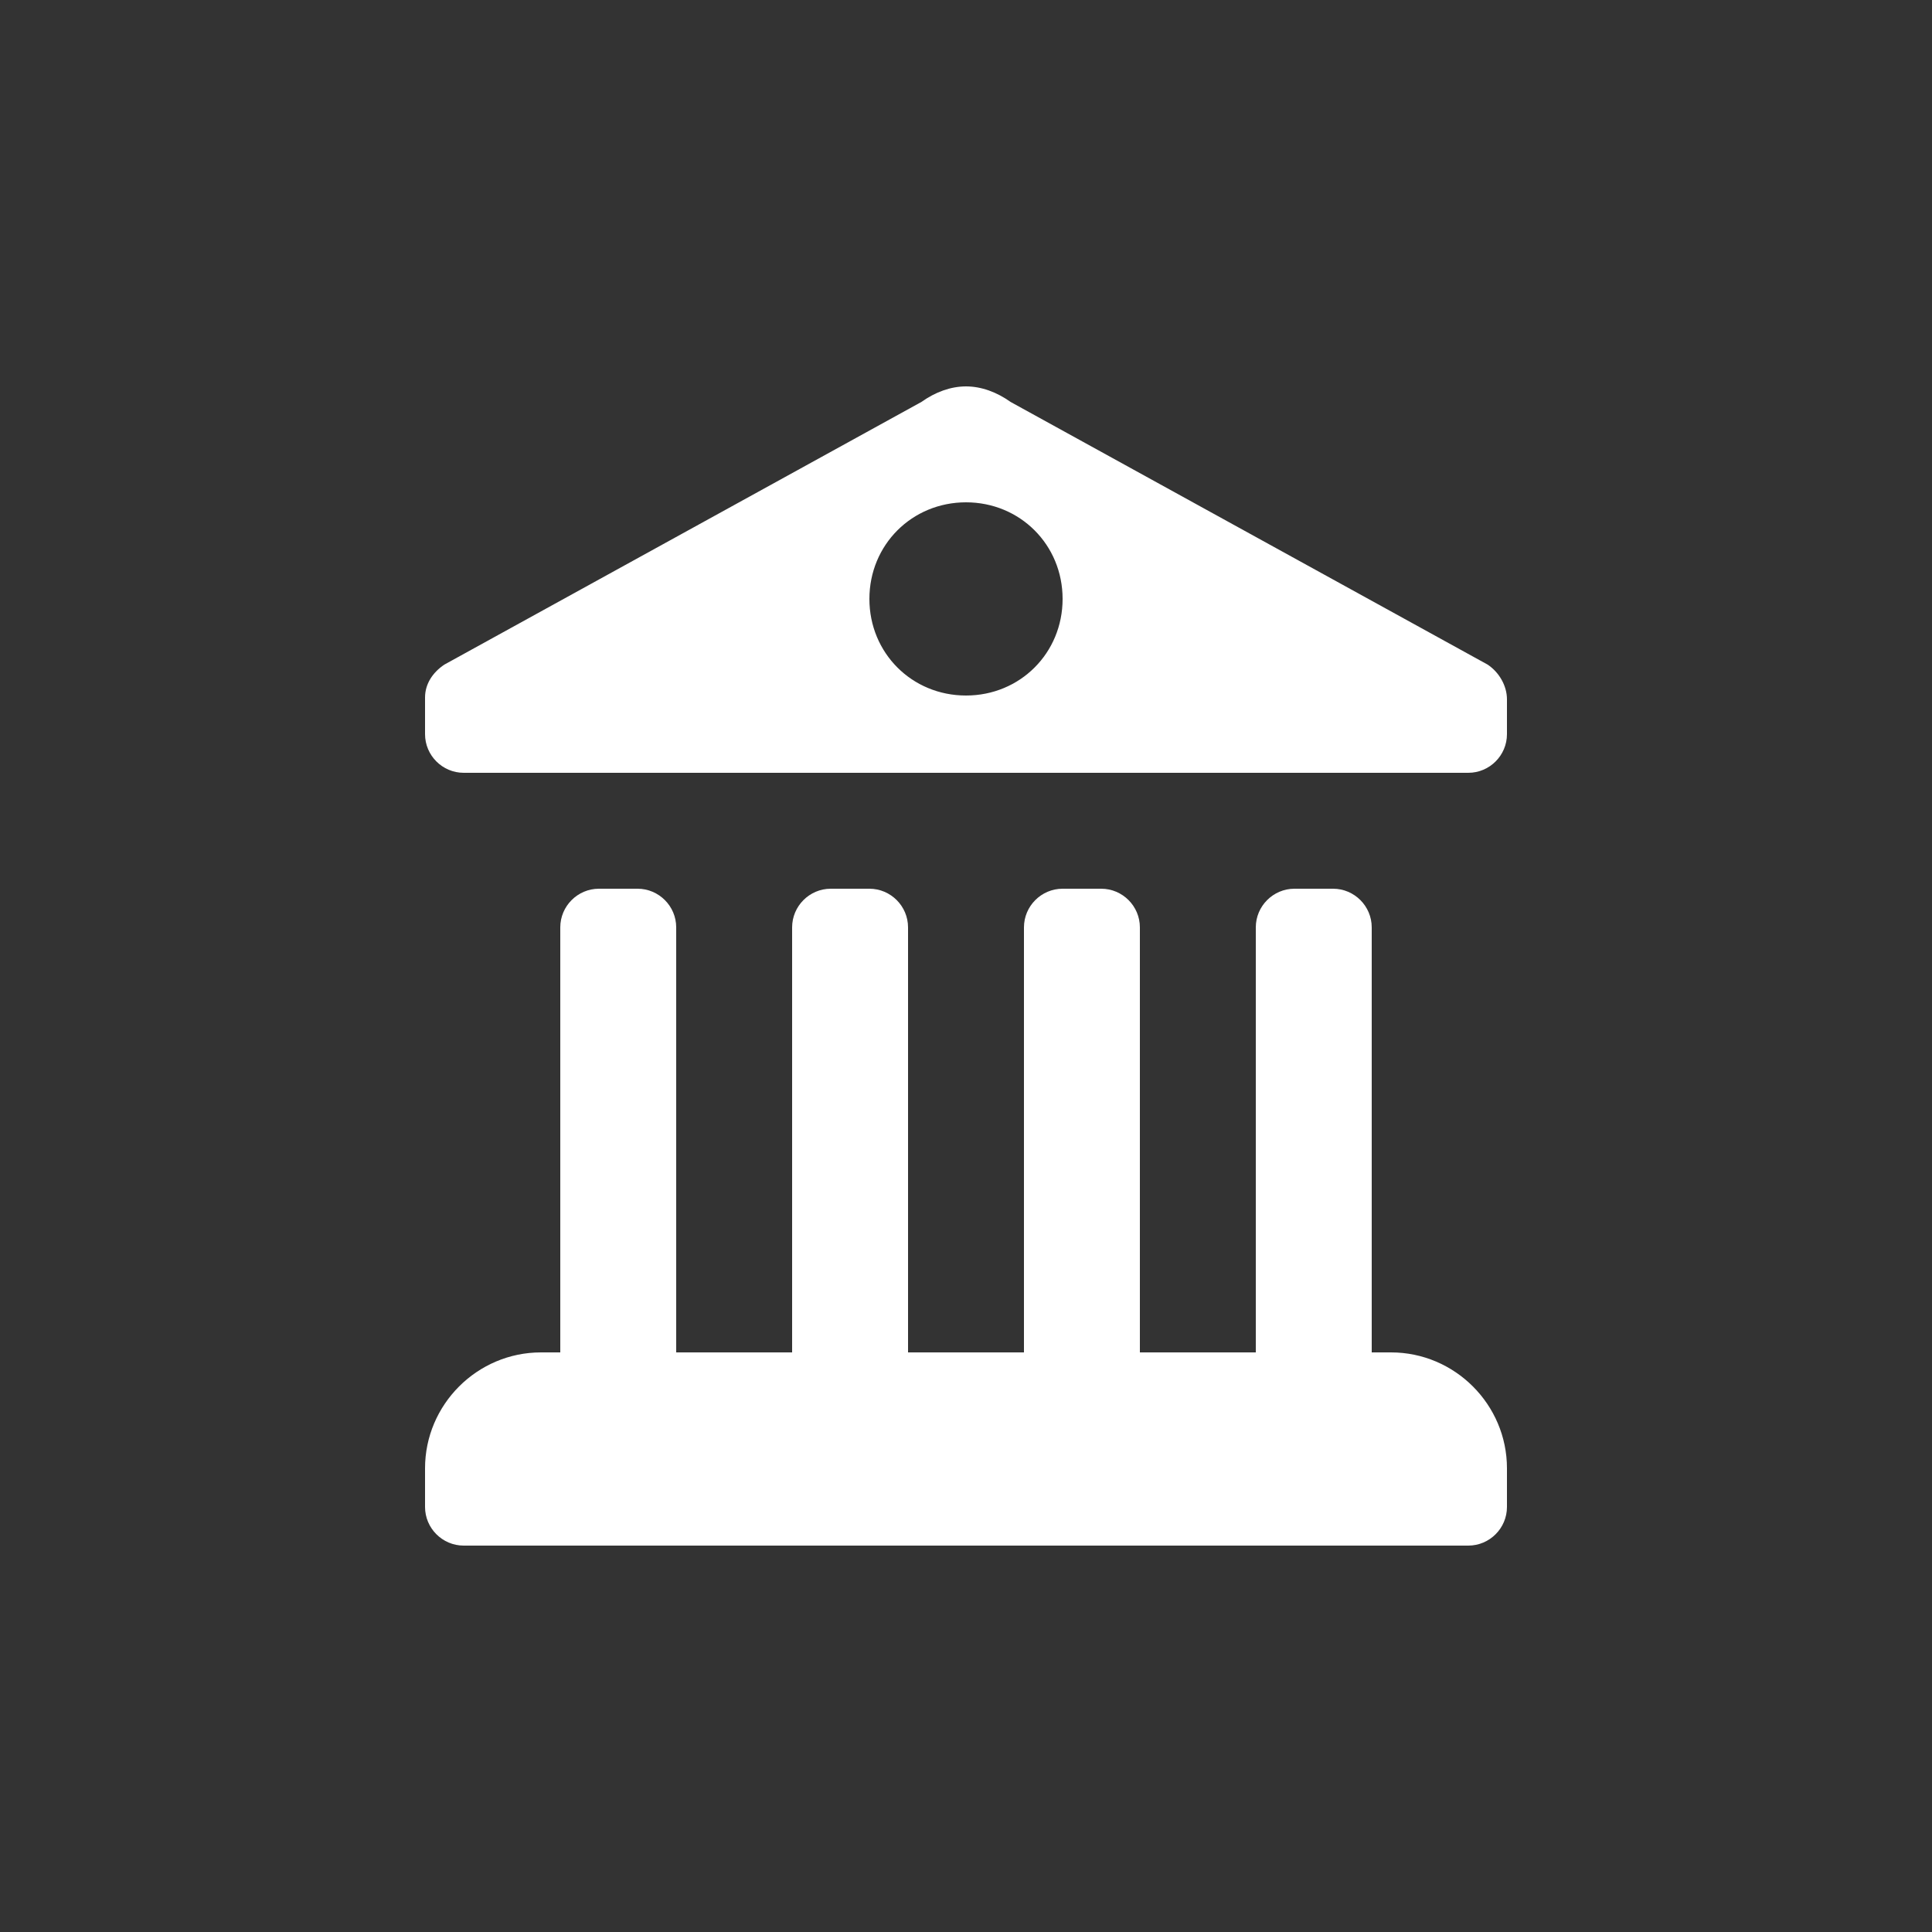 <?xml version="1.0" encoding="utf-8"?>
<!-- Generator: Adobe Illustrator 16.0.0, SVG Export Plug-In . SVG Version: 6.00 Build 0)  -->
<!DOCTYPE svg PUBLIC "-//W3C//DTD SVG 1.1//EN" "http://www.w3.org/Graphics/SVG/1.1/DTD/svg11.dtd">
<svg version="1.1" id="Layer_1" xmlns="http://www.w3.org/2000/svg" xmlns:xlink="http://www.w3.org/1999/xlink" x="0px" y="0px"
	 width="100px" height="100px" viewBox="0 0 100 100" enable-background="new 0 0 100 100" xml:space="preserve">
<rect x="0" y="0" width="100" height="100" fill="#333333" stroke="none"/>
<g>
	<path fill="#FFFFFF" d="M72,70h-1V48c0-1.1-0.9-2-2-2h-2c-1.1,0-2,0.9-2,2v22h-6V48c0-1.1-0.9-2-2-2h-2c-1.1,0-2,0.9-2,2v22h-6V48
		c0-1.1-0.9-2-2-2h-2c-1.1,0-2,0.9-2,2v22h-6V48c0-1.1-0.9-2-2-2h-2c-1.1,0-2,0.9-2,2v22h-1c-3.3,0-6,2.7-6,6v2c0,1.1,0.9,2,2,2h52
		c1.1,0,2-0.9,2-2v-2C78,72.7,75.3,70,72,70z"/>
	<path fill="#FFFFFF" d="M77,34.4L52.3,20.8C51.6,20.3,50.8,20,50,20l0,0l0,0l0,0l0,0c-0.8,0-1.6,0.3-2.3,0.8L23,34.4
		c-0.6,0.4-1,1-1,1.7V38c0,1.1,0.9,2,2,2h3h23h23h3c1.1,0,2-0.9,2-2v-1.8C78,35.5,77.6,34.8,77,34.4z M50,36c-2.8,0-5-2.2-5-5
		s2.2-5,5-5s5,2.2,5,5S52.8,36,50,36z"/>
</g>
</svg>
